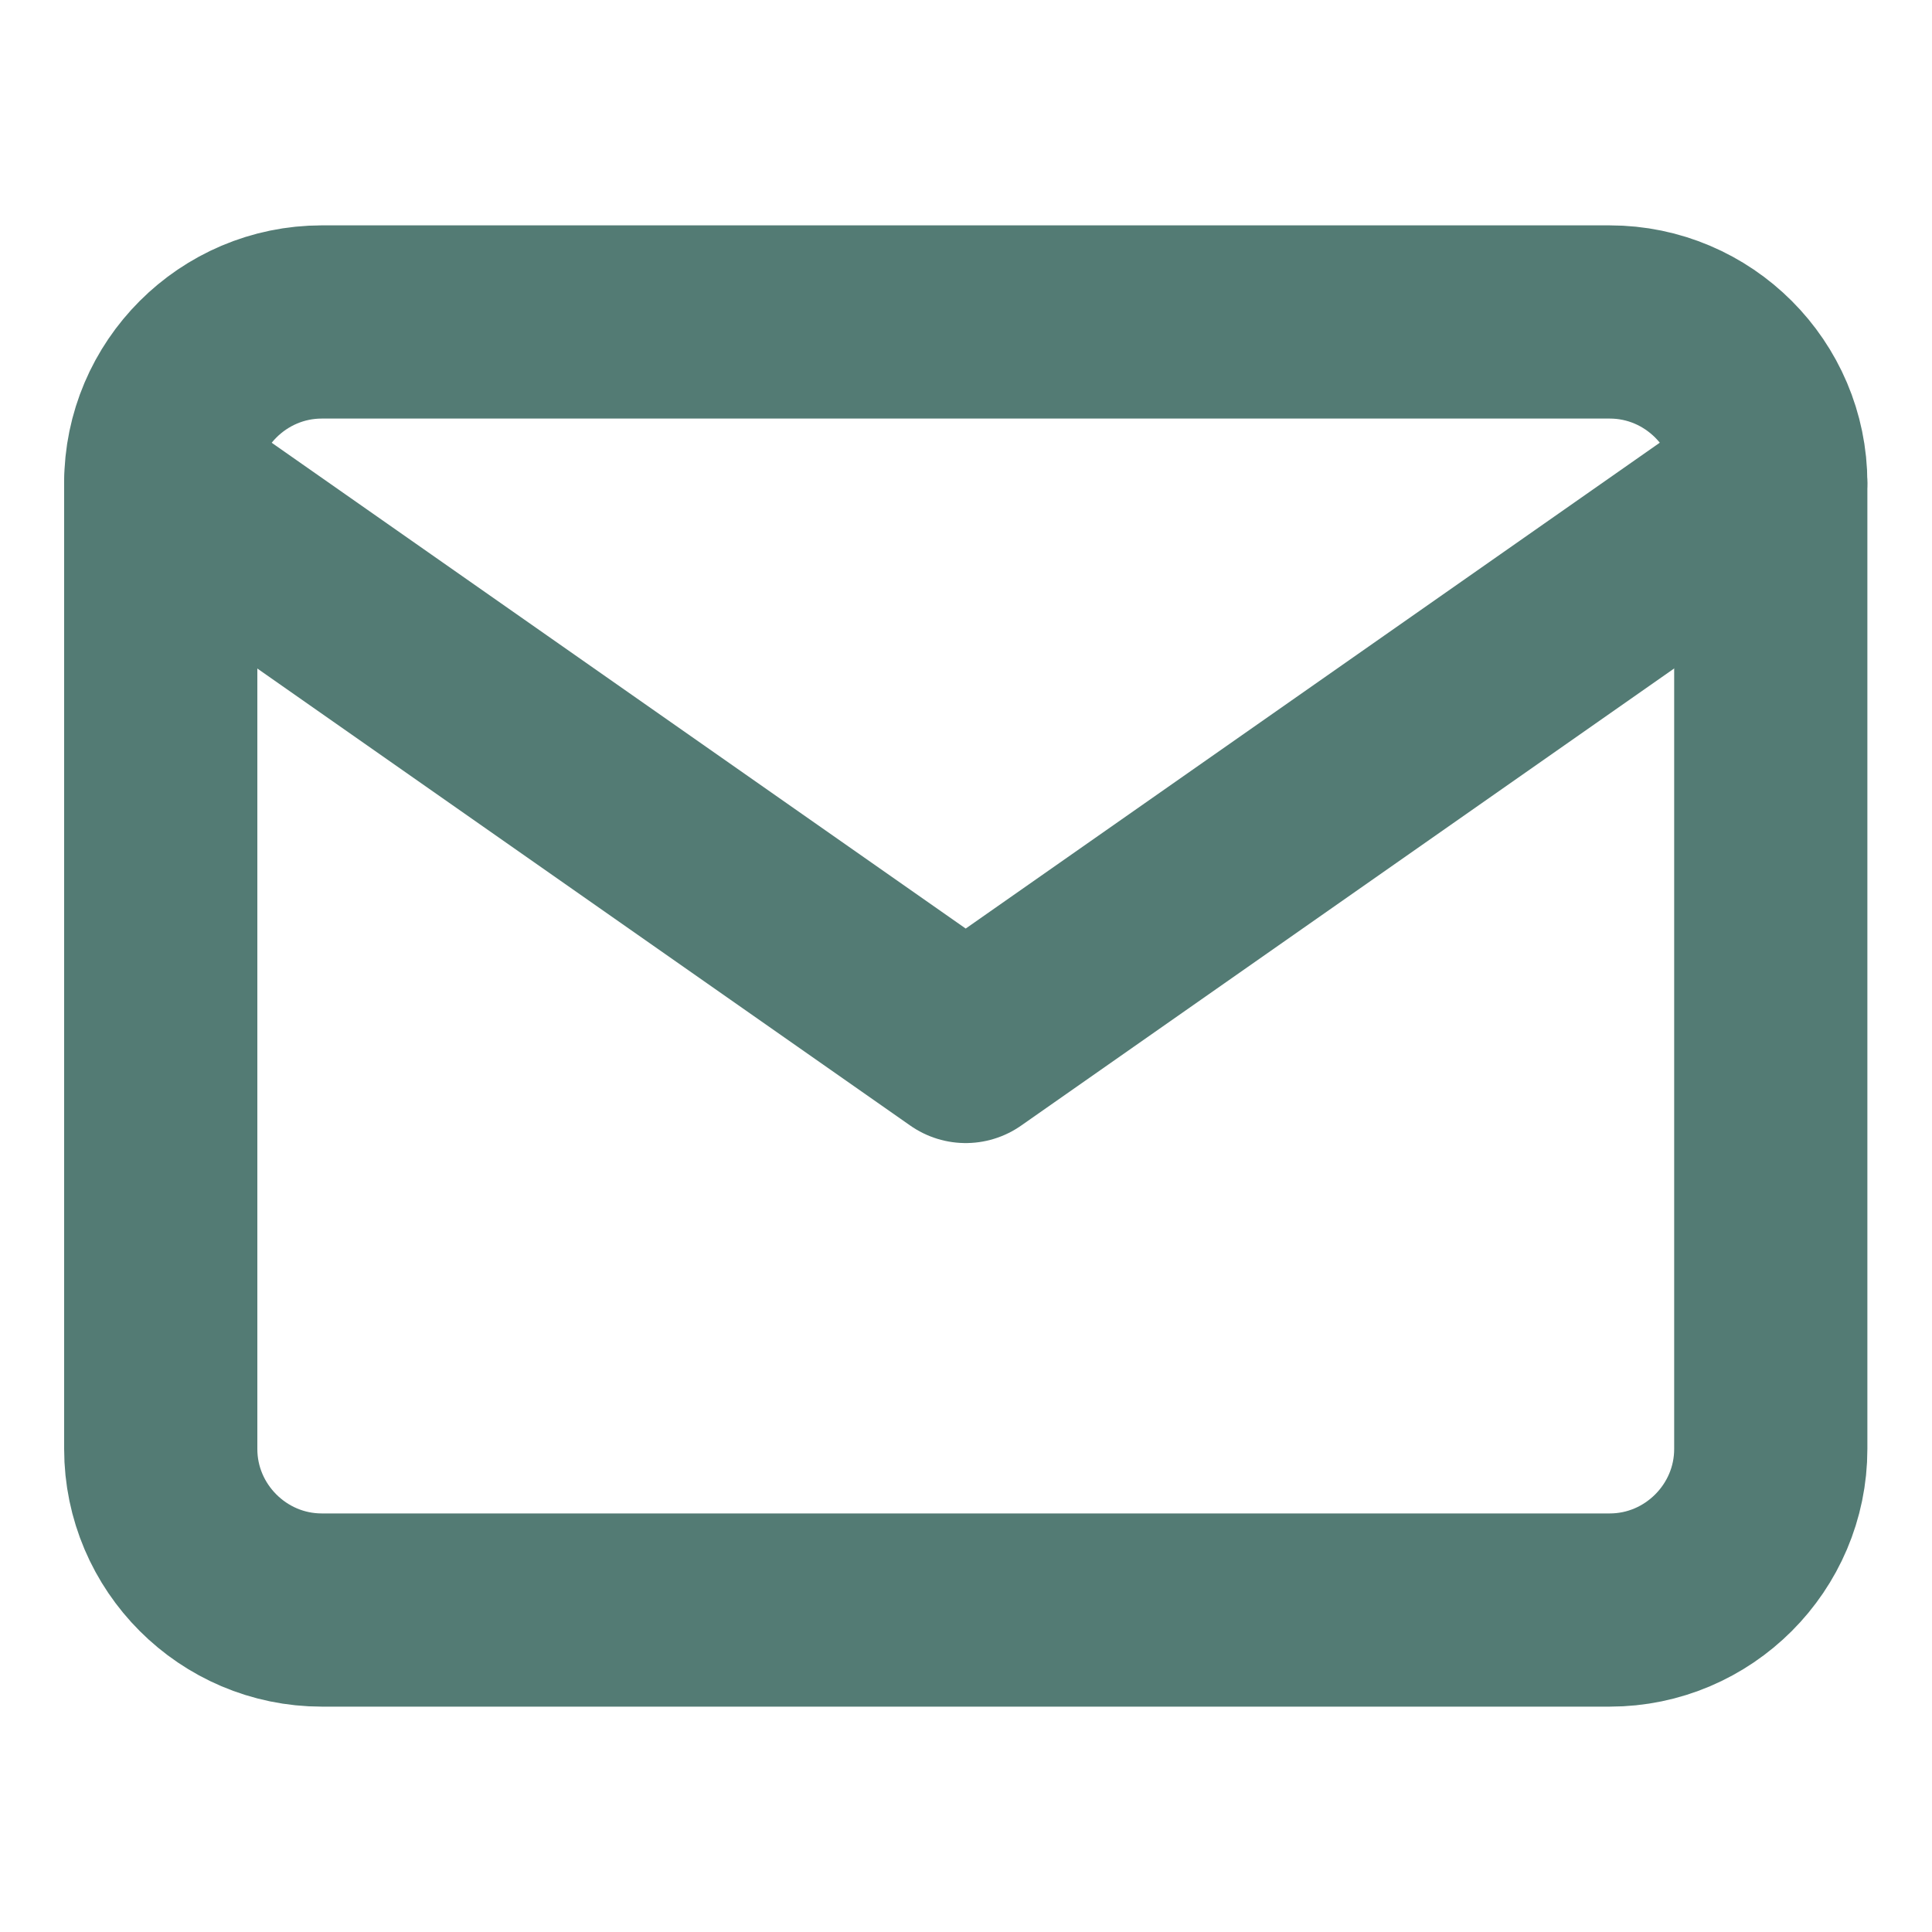 <svg width="20" height="20" fill="none" xmlns="http://www.w3.org/2000/svg"><path d="M3.33 3.333h13.334c.917 0 1.667.75 1.667 1.667v10c0 .917-.75 1.667-1.667 1.667H3.331c-.917 0-1.667-.75-1.667-1.667V5c0-.917.75-1.667 1.667-1.667z" stroke="#537B74" stroke-width="2" stroke-linecap="round" stroke-linejoin="round"/><path d="M18.33 5l-8.333 5.833L1.664 5" stroke="#537B74" stroke-width="2" stroke-linecap="round" stroke-linejoin="round"/></svg>